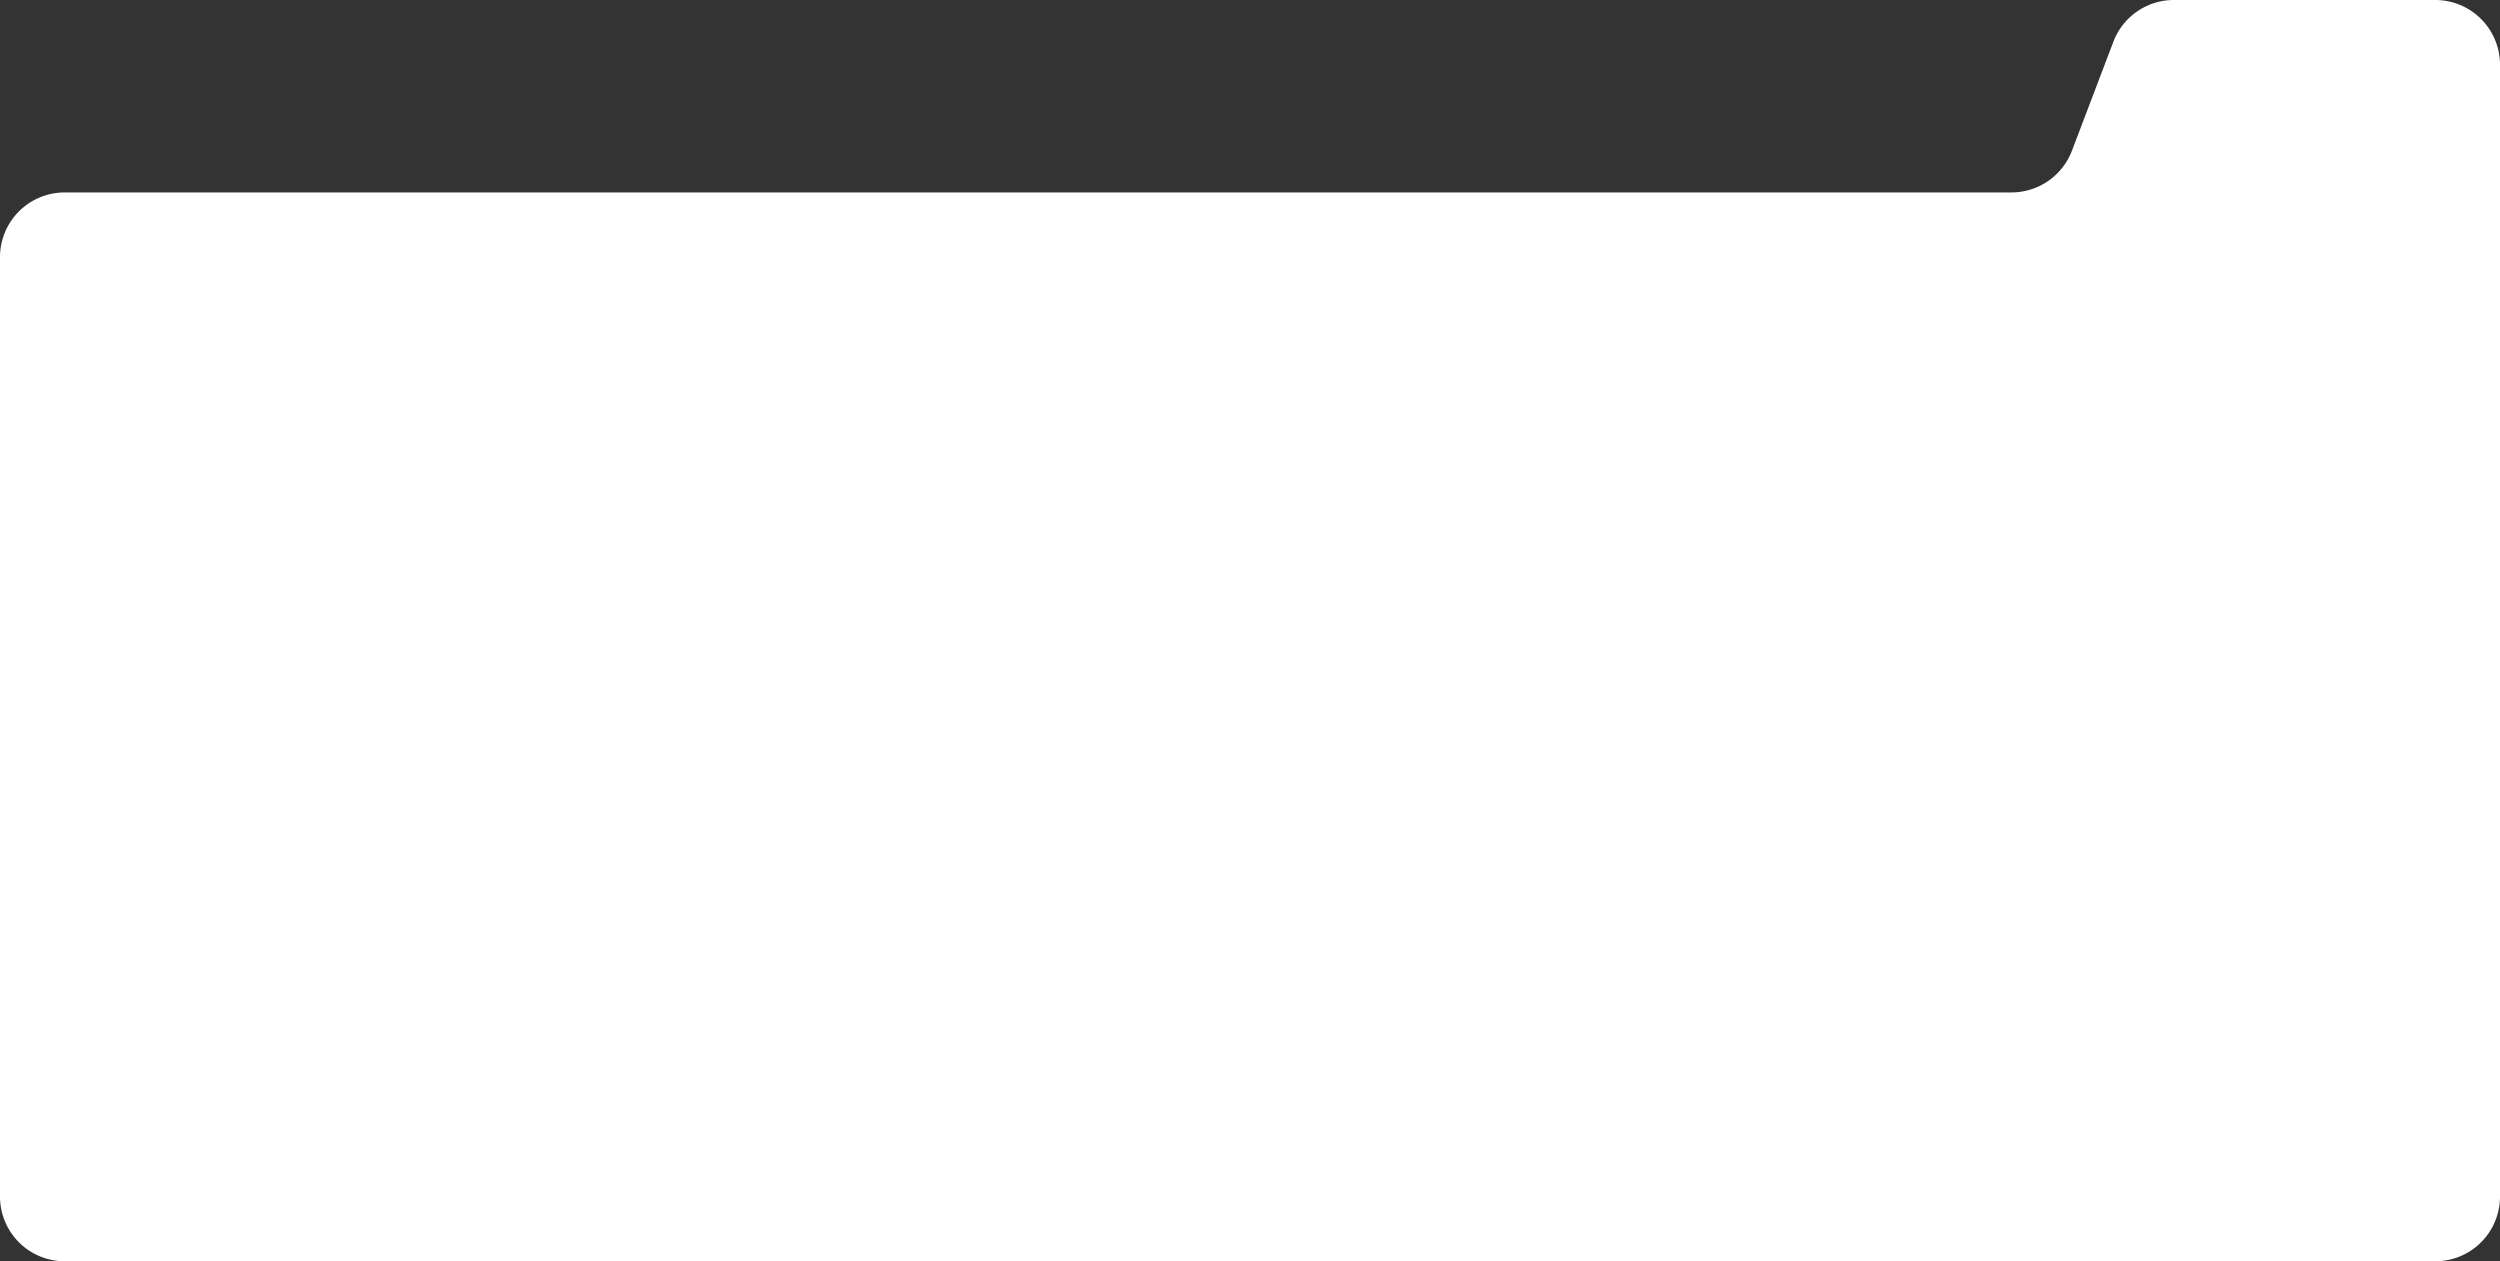 <?xml version="1.0" encoding="UTF-8"?> <svg xmlns="http://www.w3.org/2000/svg" id="content" viewBox="0 0 1158.59 584.52"><rect x="0" y="0" width="1158.59" height="584.52" fill="#333333" stroke="none"/> <defs> <style>.cls-1{fill:#fff;}</style> </defs> <title>KM</title> <path class="cls-1" d="M979.42,19.33,960.21,69.85a30,30,0,0,1-28,19.33H30a30,30,0,0,0-30,30V554.52a30,30,0,0,0,30,30H1128.59a30,30,0,0,0,30-30V30a30,30,0,0,0-30-30H1007.46A30,30,0,0,0,979.42,19.33Z"></path> </svg> 